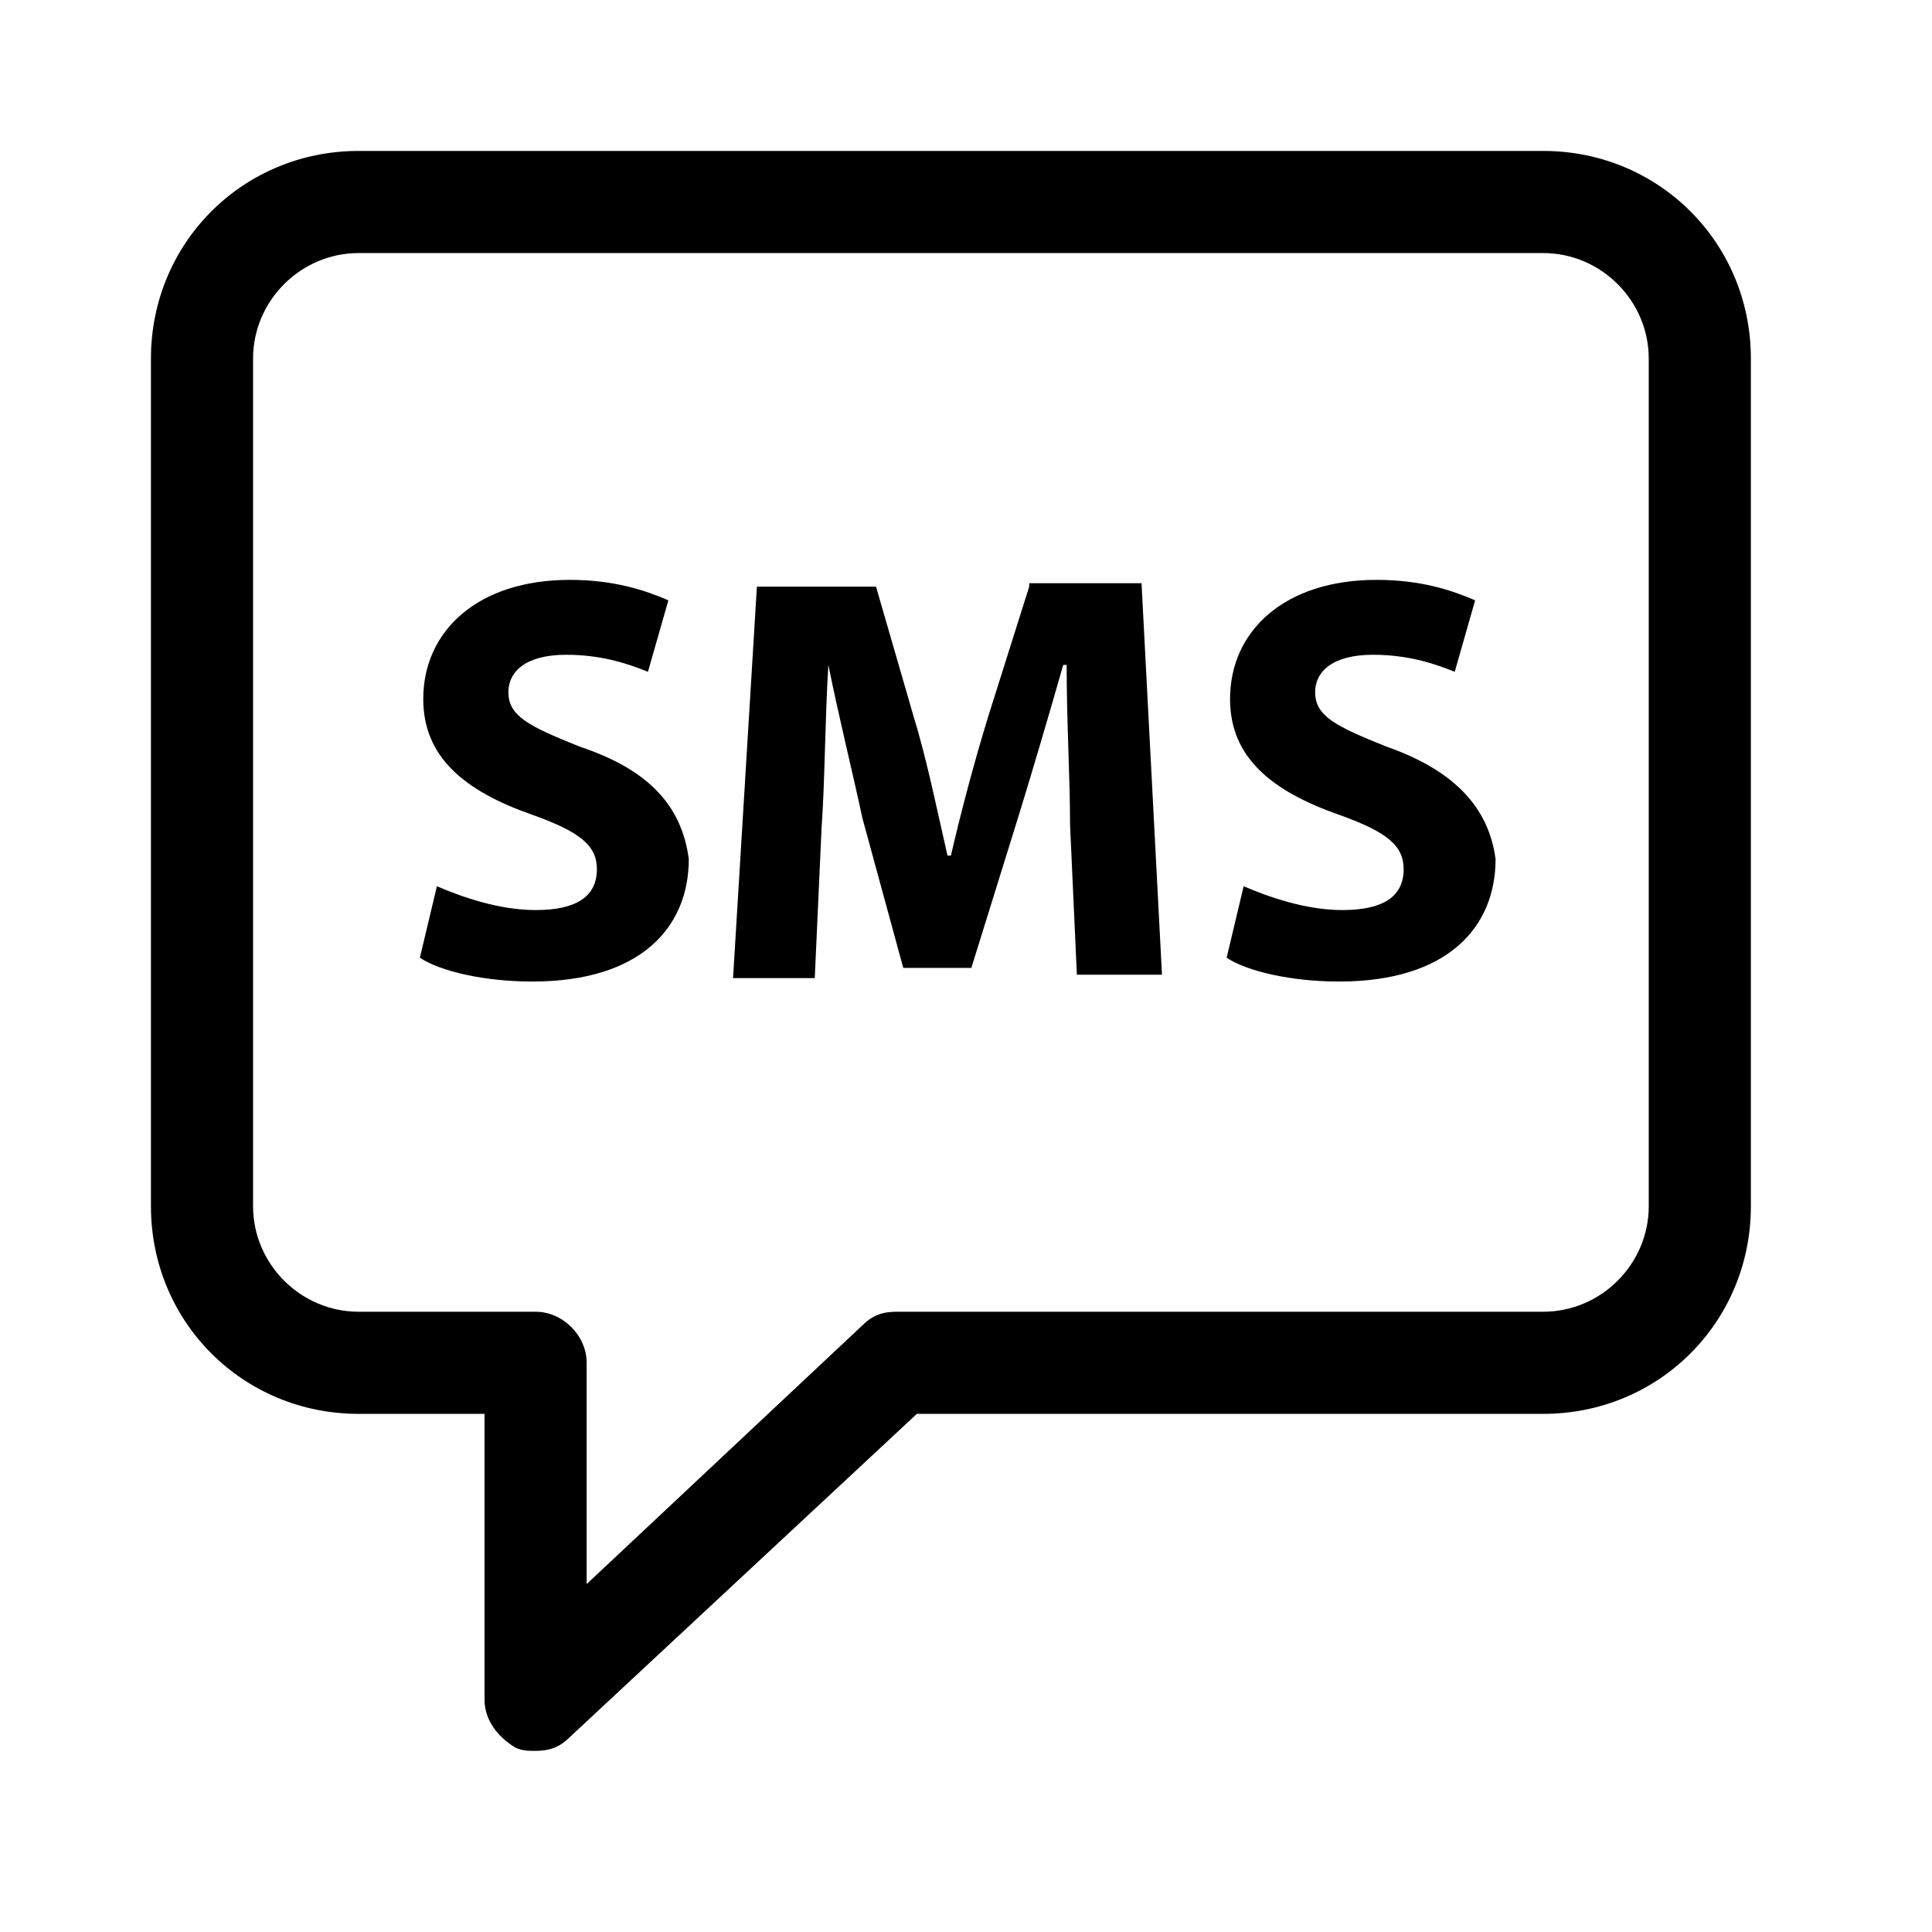 <svg width="64" height="64" viewBox="0 0 64 64" fill="none" xmlns="http://www.w3.org/2000/svg">
<path d="M51.121 5H11.879C8.045 5 5 8.045 5 11.879V39.957C5 43.791 8.045 46.836 11.879 46.836H16.051V56.309C16.051 56.985 16.502 57.549 17.066 57.887C17.291 58 17.517 58 17.743 58C18.194 58 18.532 57.887 18.87 57.549L30.372 46.836H51.121C54.955 46.836 58 43.791 58 39.957V11.879C58 8.045 54.955 5 51.121 5ZM54.617 39.957C54.617 41.874 53.038 43.453 51.121 43.453H29.696C29.245 43.453 28.906 43.566 28.568 43.904L19.434 52.474V45.145C19.434 44.243 18.645 43.453 17.743 43.453H11.879C9.962 43.453 8.383 41.874 8.383 39.957V11.879C8.383 9.962 9.962 8.383 11.879 8.383H51.121C53.038 8.383 54.617 9.962 54.617 11.879V39.957Z" fill="black"/>
<path d="M19.209 24.735C17.517 24.058 16.841 23.72 16.841 22.93C16.841 22.254 17.404 21.69 18.758 21.69C19.998 21.69 20.9 22.028 21.464 22.254L22.141 19.886C21.351 19.547 20.336 19.209 18.87 19.209C15.826 19.209 14.021 20.901 14.021 23.156C14.021 25.073 15.375 26.201 17.63 26.99C19.209 27.554 19.773 28.005 19.773 28.794C19.773 29.696 19.096 30.147 17.743 30.147C16.502 30.147 15.262 29.696 14.473 29.358L13.909 31.726C14.585 32.177 16.051 32.515 17.63 32.515C21.238 32.515 22.817 30.711 22.817 28.456C22.592 26.764 21.577 25.524 19.209 24.735Z" fill="black"/>
<path d="M34.094 19.433L32.741 23.718C32.29 25.184 31.838 26.876 31.5 28.342H31.387C31.049 26.876 30.711 25.184 30.26 23.718L29.019 19.433H25.073L24.283 32.401H26.99L27.215 27.439C27.328 25.861 27.328 23.831 27.441 22.027C27.779 23.718 28.23 25.522 28.568 27.101L29.922 32.063H32.177L33.755 26.988C34.207 25.522 34.77 23.605 35.221 22.027H35.334C35.334 23.944 35.447 25.748 35.447 27.327L35.673 32.288H38.492L37.815 19.32H34.094V19.433Z" fill="black"/>
<path d="M45.934 24.735C44.243 24.058 43.566 23.72 43.566 22.93C43.566 22.254 44.13 21.69 45.483 21.69C46.724 21.69 47.626 22.028 48.19 22.254L48.866 19.886C48.077 19.547 47.062 19.209 45.596 19.209C42.551 19.209 40.747 20.901 40.747 23.156C40.747 25.073 42.1 26.201 44.356 26.99C45.934 27.554 46.498 28.005 46.498 28.794C46.498 29.696 45.822 30.147 44.468 30.147C43.228 30.147 41.987 29.696 41.198 29.358L40.634 31.726C41.311 32.177 42.777 32.515 44.356 32.515C47.964 32.515 49.543 30.711 49.543 28.456C49.317 26.764 48.19 25.524 45.934 24.735Z" fill="black"/>
</svg>
